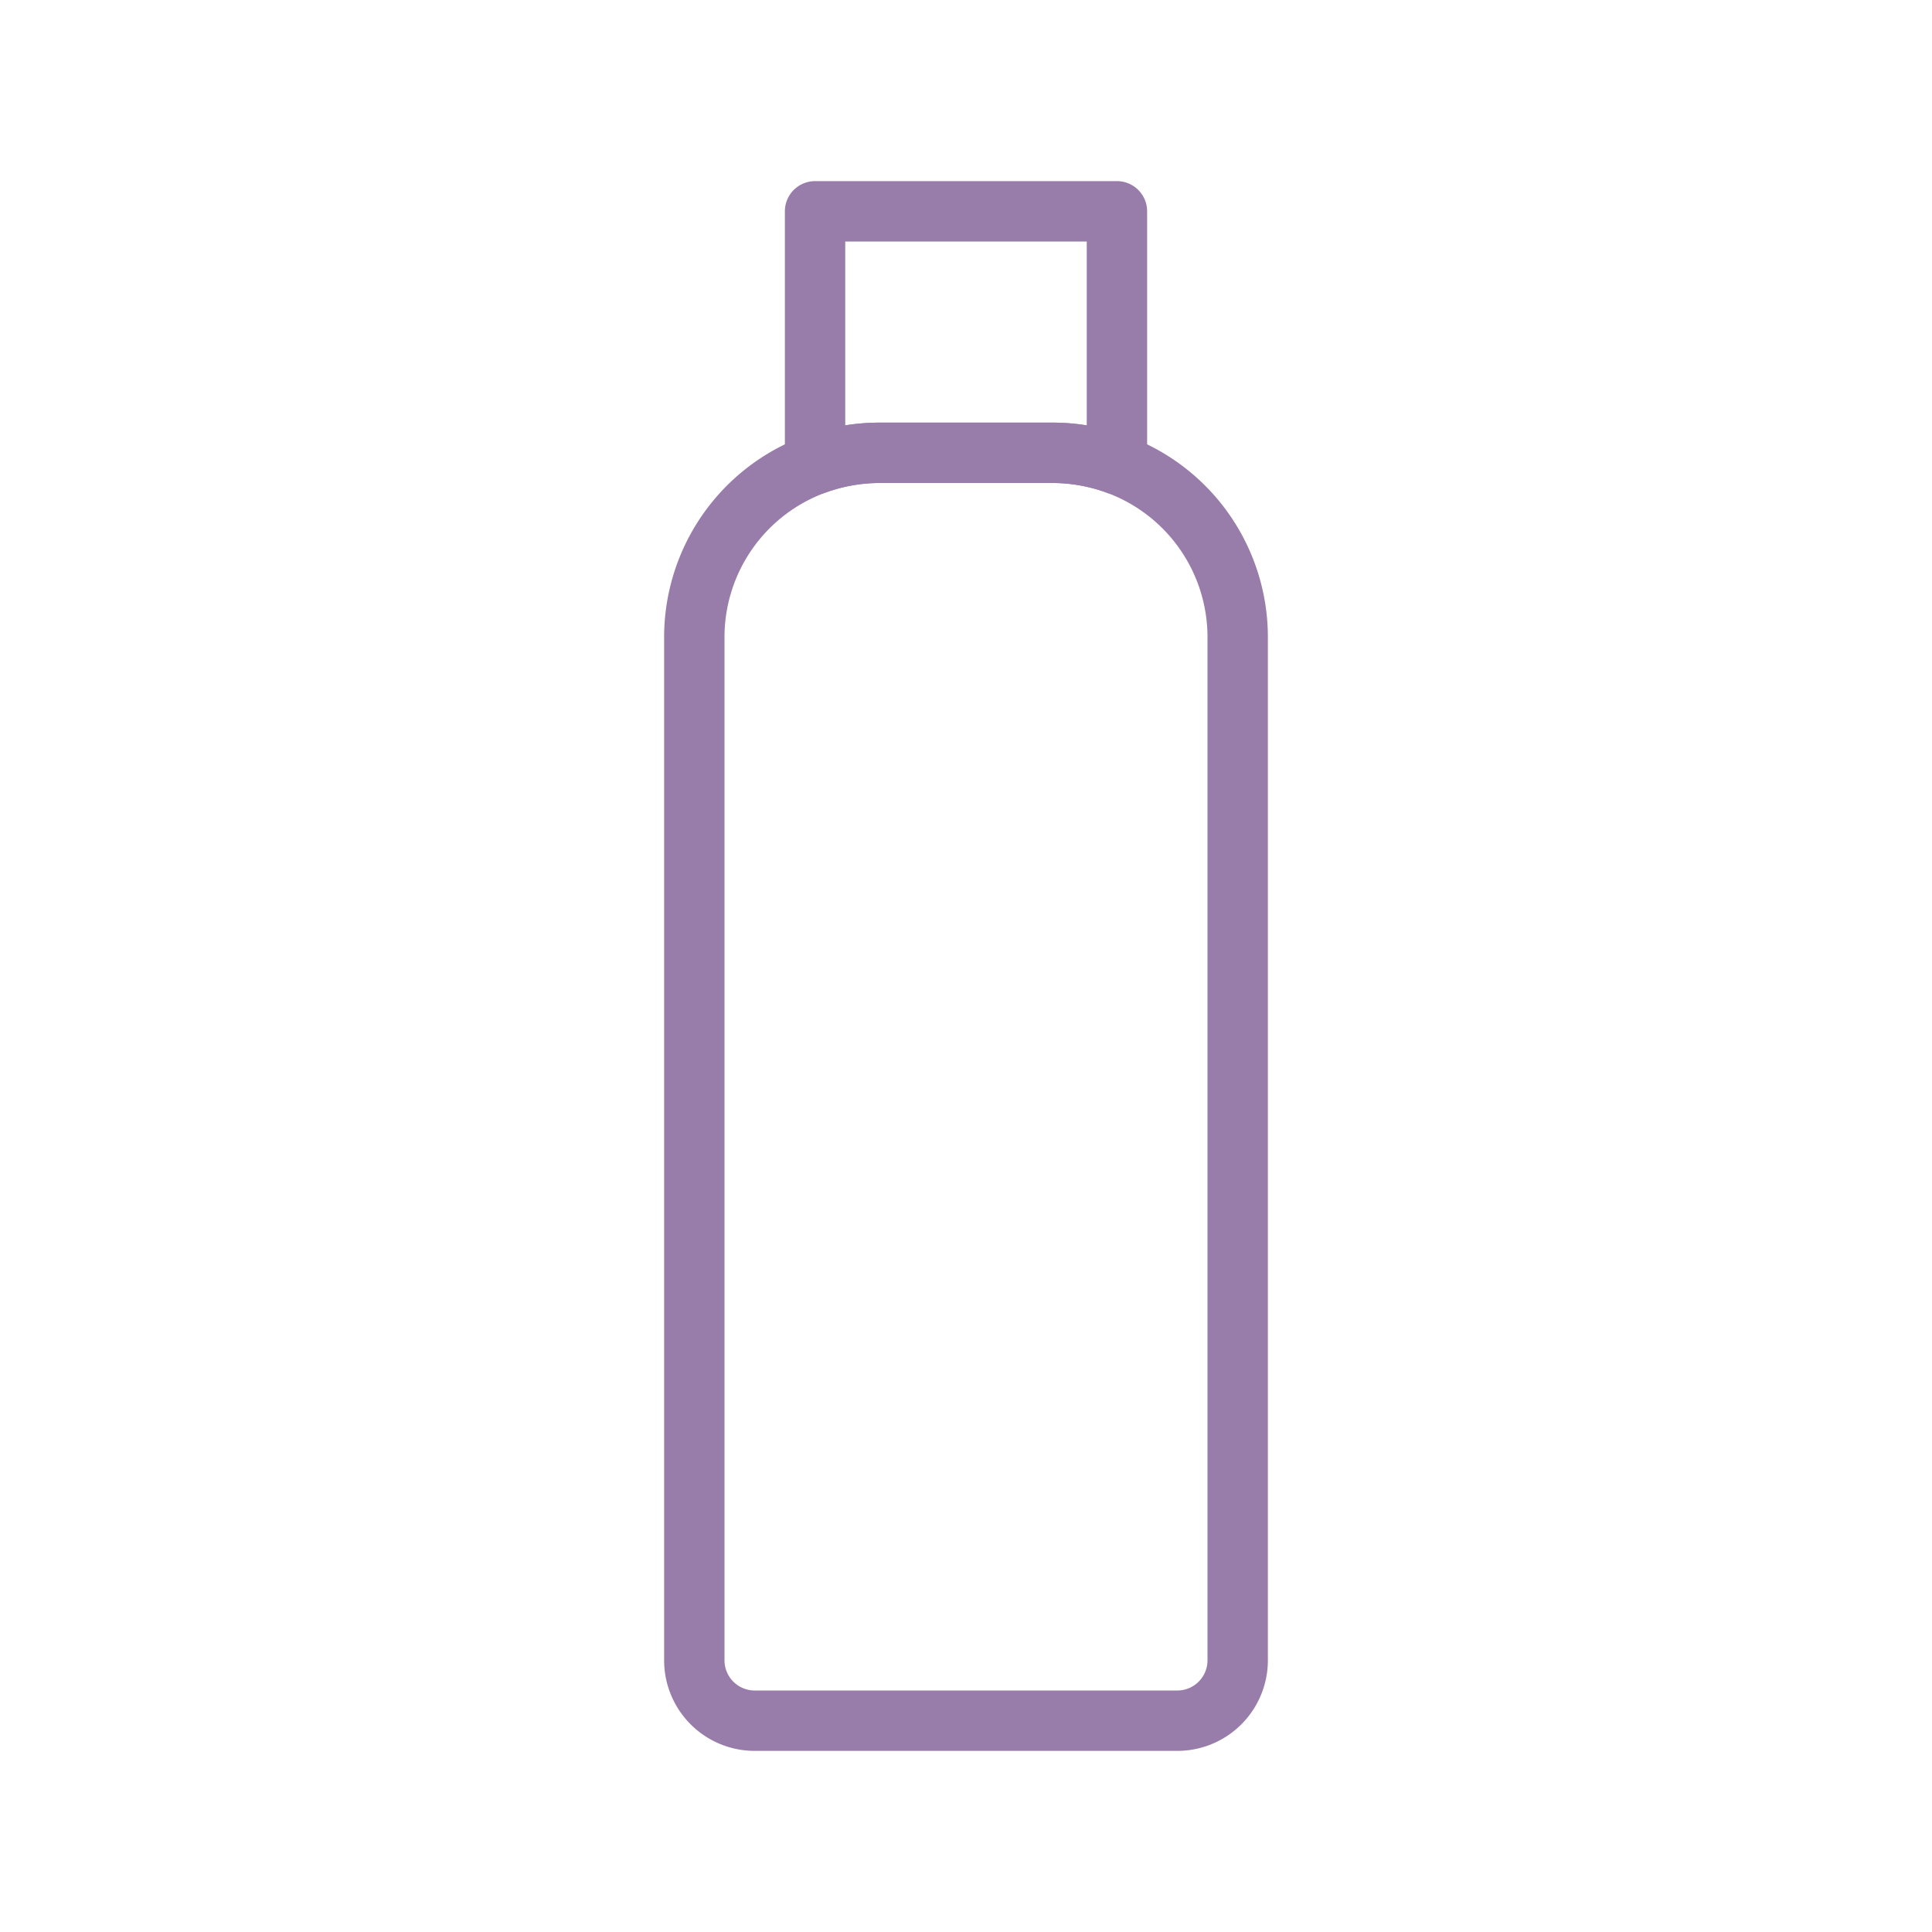 <svg xmlns="http://www.w3.org/2000/svg" width="800px" height="800px" viewBox="0 0 32 32" data-name="Layer 1" id="Layer_1" fill="#987CAA" stroke="#987CAA"><g id="SVGRepo_bgCarrier" stroke-width="0"></g><g id="SVGRepo_tracerCarrier" stroke-linecap="round" stroke-linejoin="round"></g><g id="SVGRepo_iconCarrier"><defs><style>.cls-1{fill:none;stroke:#987CAA;stroke-linejoin:round;}</style></defs><title></title><path class="cls-1" d="M20.5,10.56V27.5a1,1,0,0,1-1,1h-7a1,1,0,0,1-1-1V10.56a3.05,3.05,0,0,1,2-2.87,3.11,3.11,0,0,1,1.06-.19h2.88a3.11,3.11,0,0,1,1.06.19A3.05,3.05,0,0,1,20.5,10.56Z"></path><path class="cls-1" d="M18.5,3.5V7.69a3.11,3.11,0,0,0-1.06-.19H14.56a3.11,3.11,0,0,0-1.06.19V3.5Z"></path></g></svg>